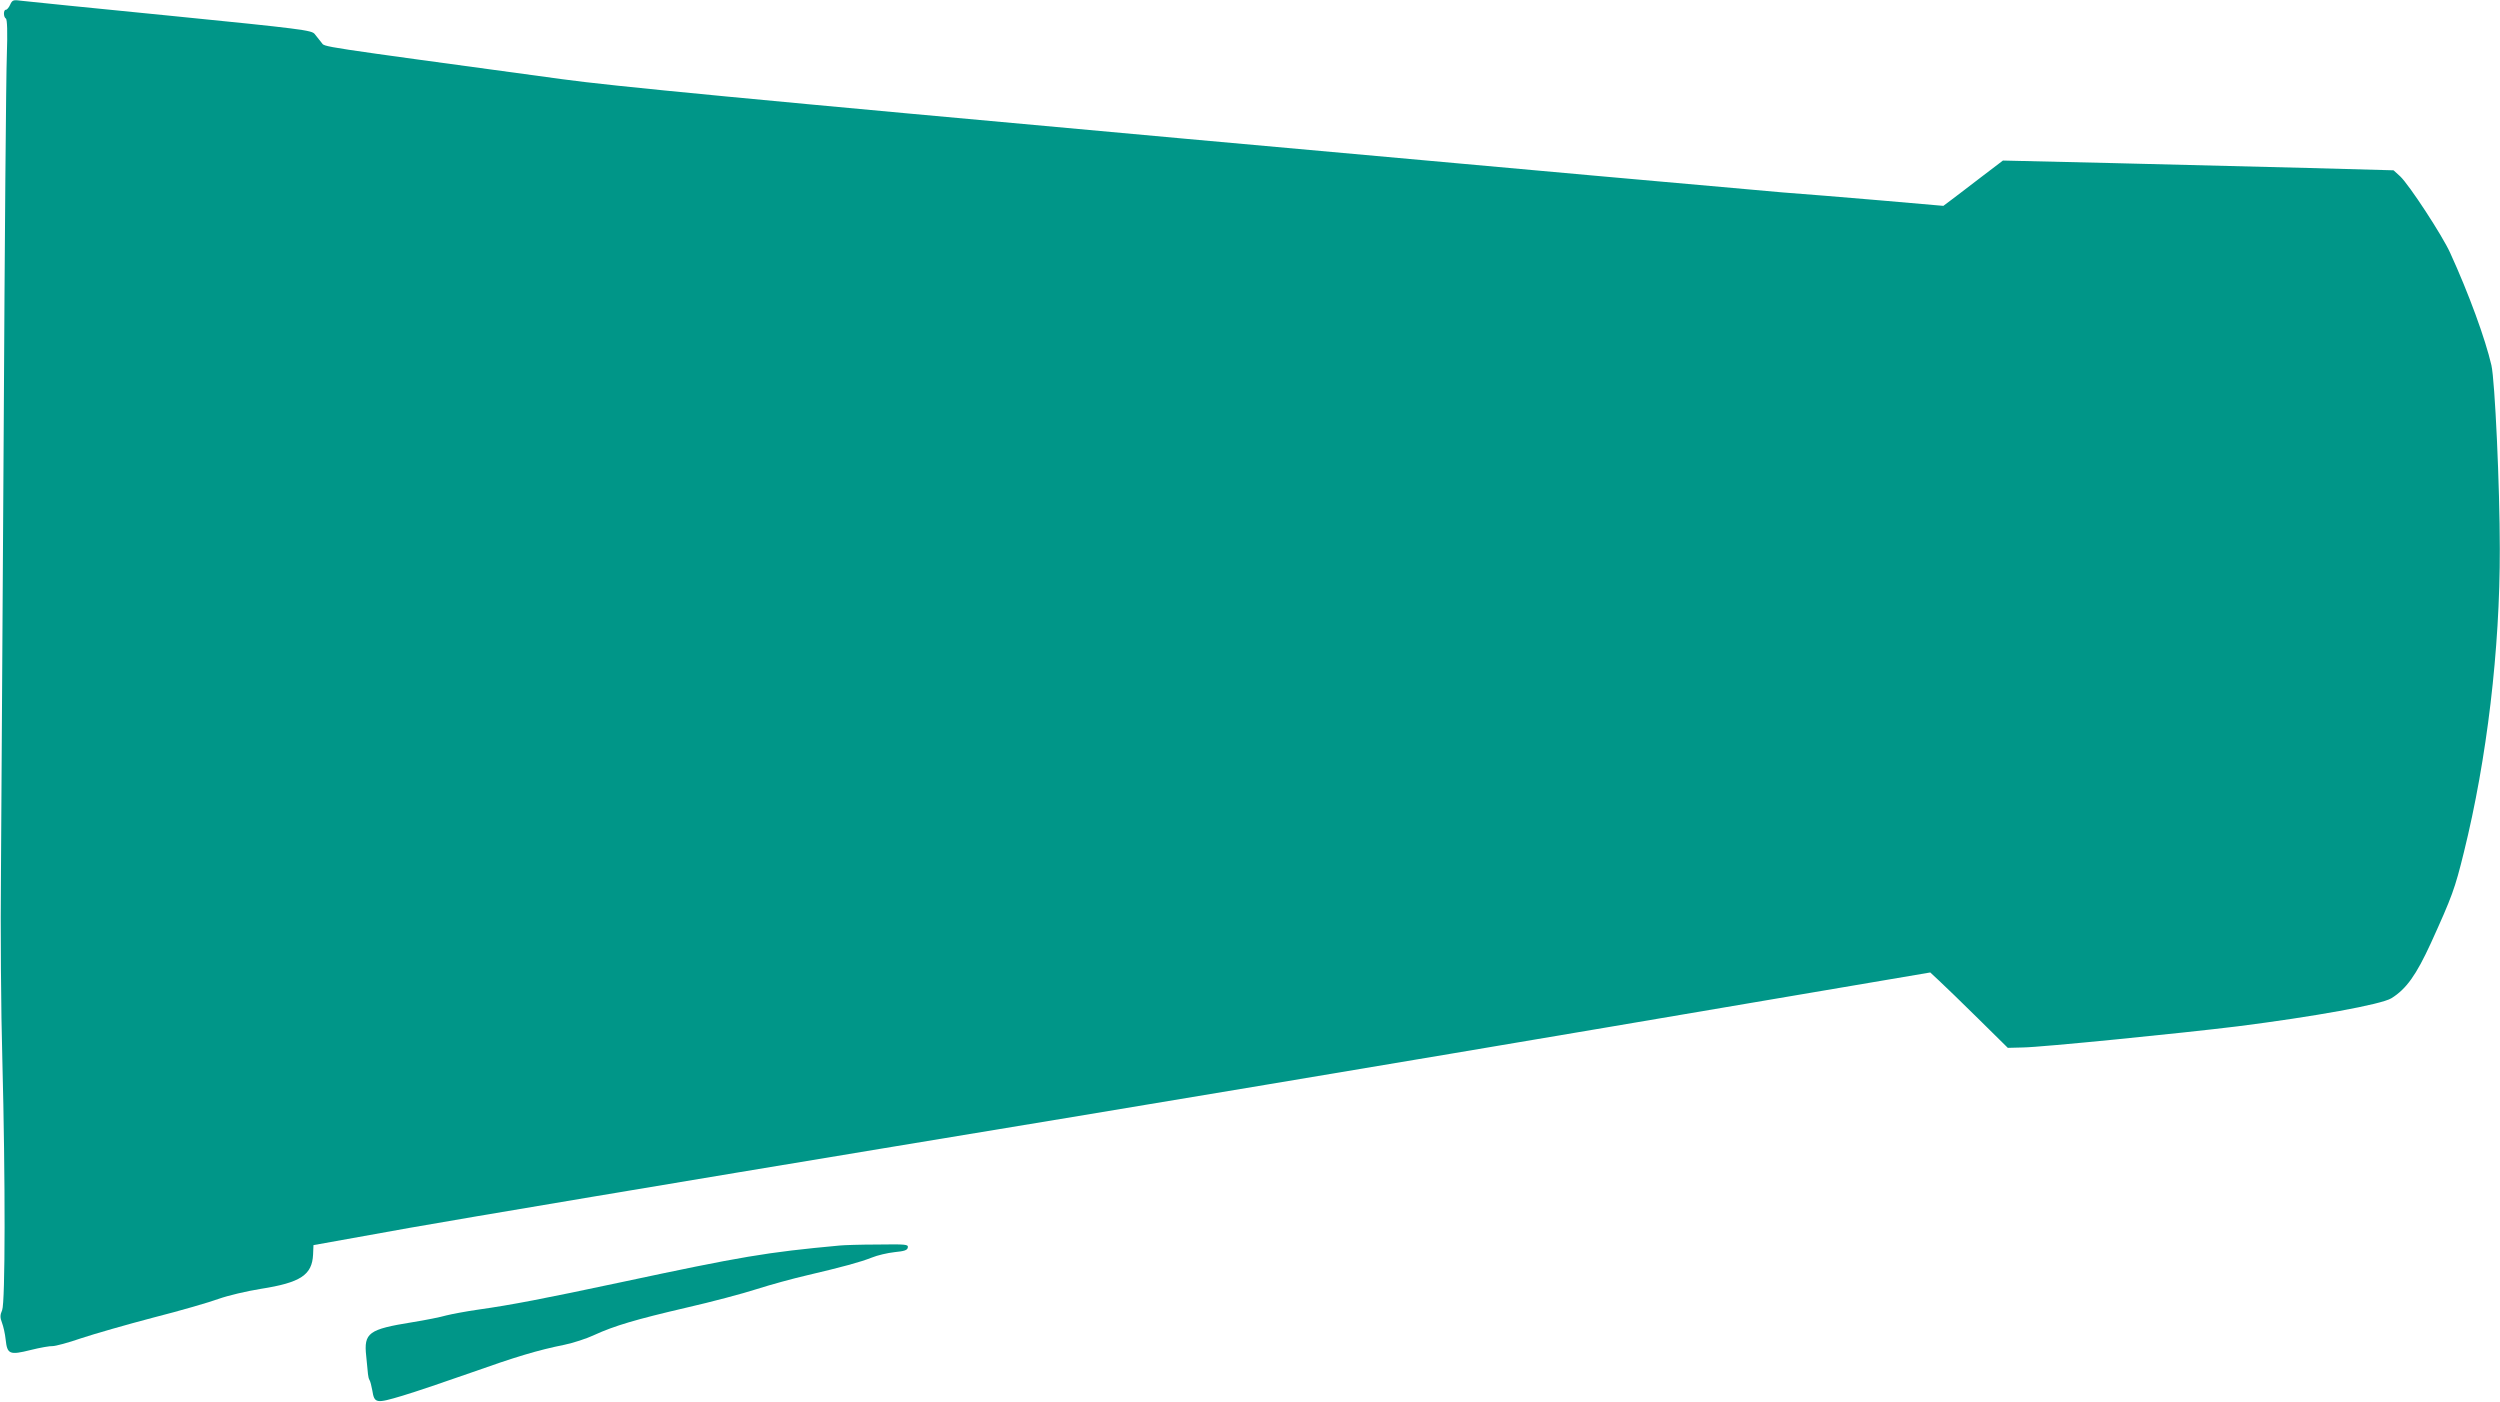 <?xml version="1.0" standalone="no"?>
<!DOCTYPE svg PUBLIC "-//W3C//DTD SVG 20010904//EN"
 "http://www.w3.org/TR/2001/REC-SVG-20010904/DTD/svg10.dtd">
<svg version="1.0" xmlns="http://www.w3.org/2000/svg"
 width="1280pt" height="718pt" viewBox="0 0 1280 718"
 preserveAspectRatio="xMidYMid meet">
<g transform="translate(0,718) scale(0.1,-0.1)"
fill="#009688" stroke="none">
<path d="M52 7156 c-6 -14 -16 -26 -22 -26 -13 0 -13 -37 0 -45 7 -4 9 -68 5
-188 -4 -100 -11 -963 -16 -1917 -6 -954 -12 -1971 -14 -2260 -3 -289 0 -723
7 -965 16 -621 15 -1243 -1 -1283 -11 -25 -11 -38 -1 -64 7 -18 16 -57 19 -87
8 -75 20 -80 128 -53 48 12 99 21 113 20 14 0 79 17 145 40 66 22 233 70 370
106 138 35 289 79 335 96 48 17 141 39 215 51 204 32 263 71 268 176 l2 48
490 88 c270 48 1390 236 2490 418 1100 181 2742 456 3649 610 l1649 280 46
-43 c25 -23 115 -110 199 -193 l152 -150 78 2 c92 1 813 73 1097 108 394 50
737 112 789 144 77 48 127 119 202 282 109 240 123 278 169 465 118 477 185
1039 184 1554 0 316 -25 862 -43 940 -31 134 -115 365 -211 575 -40 89 -211
350 -256 392 l-34 31 -440 12 c-242 6 -692 17 -1000 25 l-560 13 -113 -86
c-62 -48 -131 -100 -152 -116 l-40 -30 -322 28 c-178 15 -404 34 -503 41 -99
8 -1471 131 -3050 274 -2271 206 -2939 270 -3200 306 -1285 175 -1209 163
-1229 187 -10 13 -26 32 -35 44 -15 19 -64 26 -736 93 -396 39 -740 74 -765
77 -42 6 -47 4 -58 -20z"/>
<path d="M4300 803 c-379 -35 -501 -56 -1120 -188 -394 -84 -566 -117 -730
-140 -63 -9 -137 -23 -165 -30 -27 -8 -106 -24 -175 -35 -223 -36 -248 -54
-235 -173 4 -40 8 -81 9 -92 1 -11 4 -25 8 -31 4 -6 10 -30 14 -52 11 -68 18
-69 155 -28 67 20 223 73 348 117 231 82 343 116 482 144 43 9 112 31 152 50
103 47 210 79 472 140 127 29 289 72 360 95 72 23 186 54 255 70 183 43 275
68 333 91 29 12 81 24 117 28 51 5 66 10 68 24 3 16 -9 17 -155 15 -87 0 -174
-3 -193 -5z"/>
</g>
</svg>
